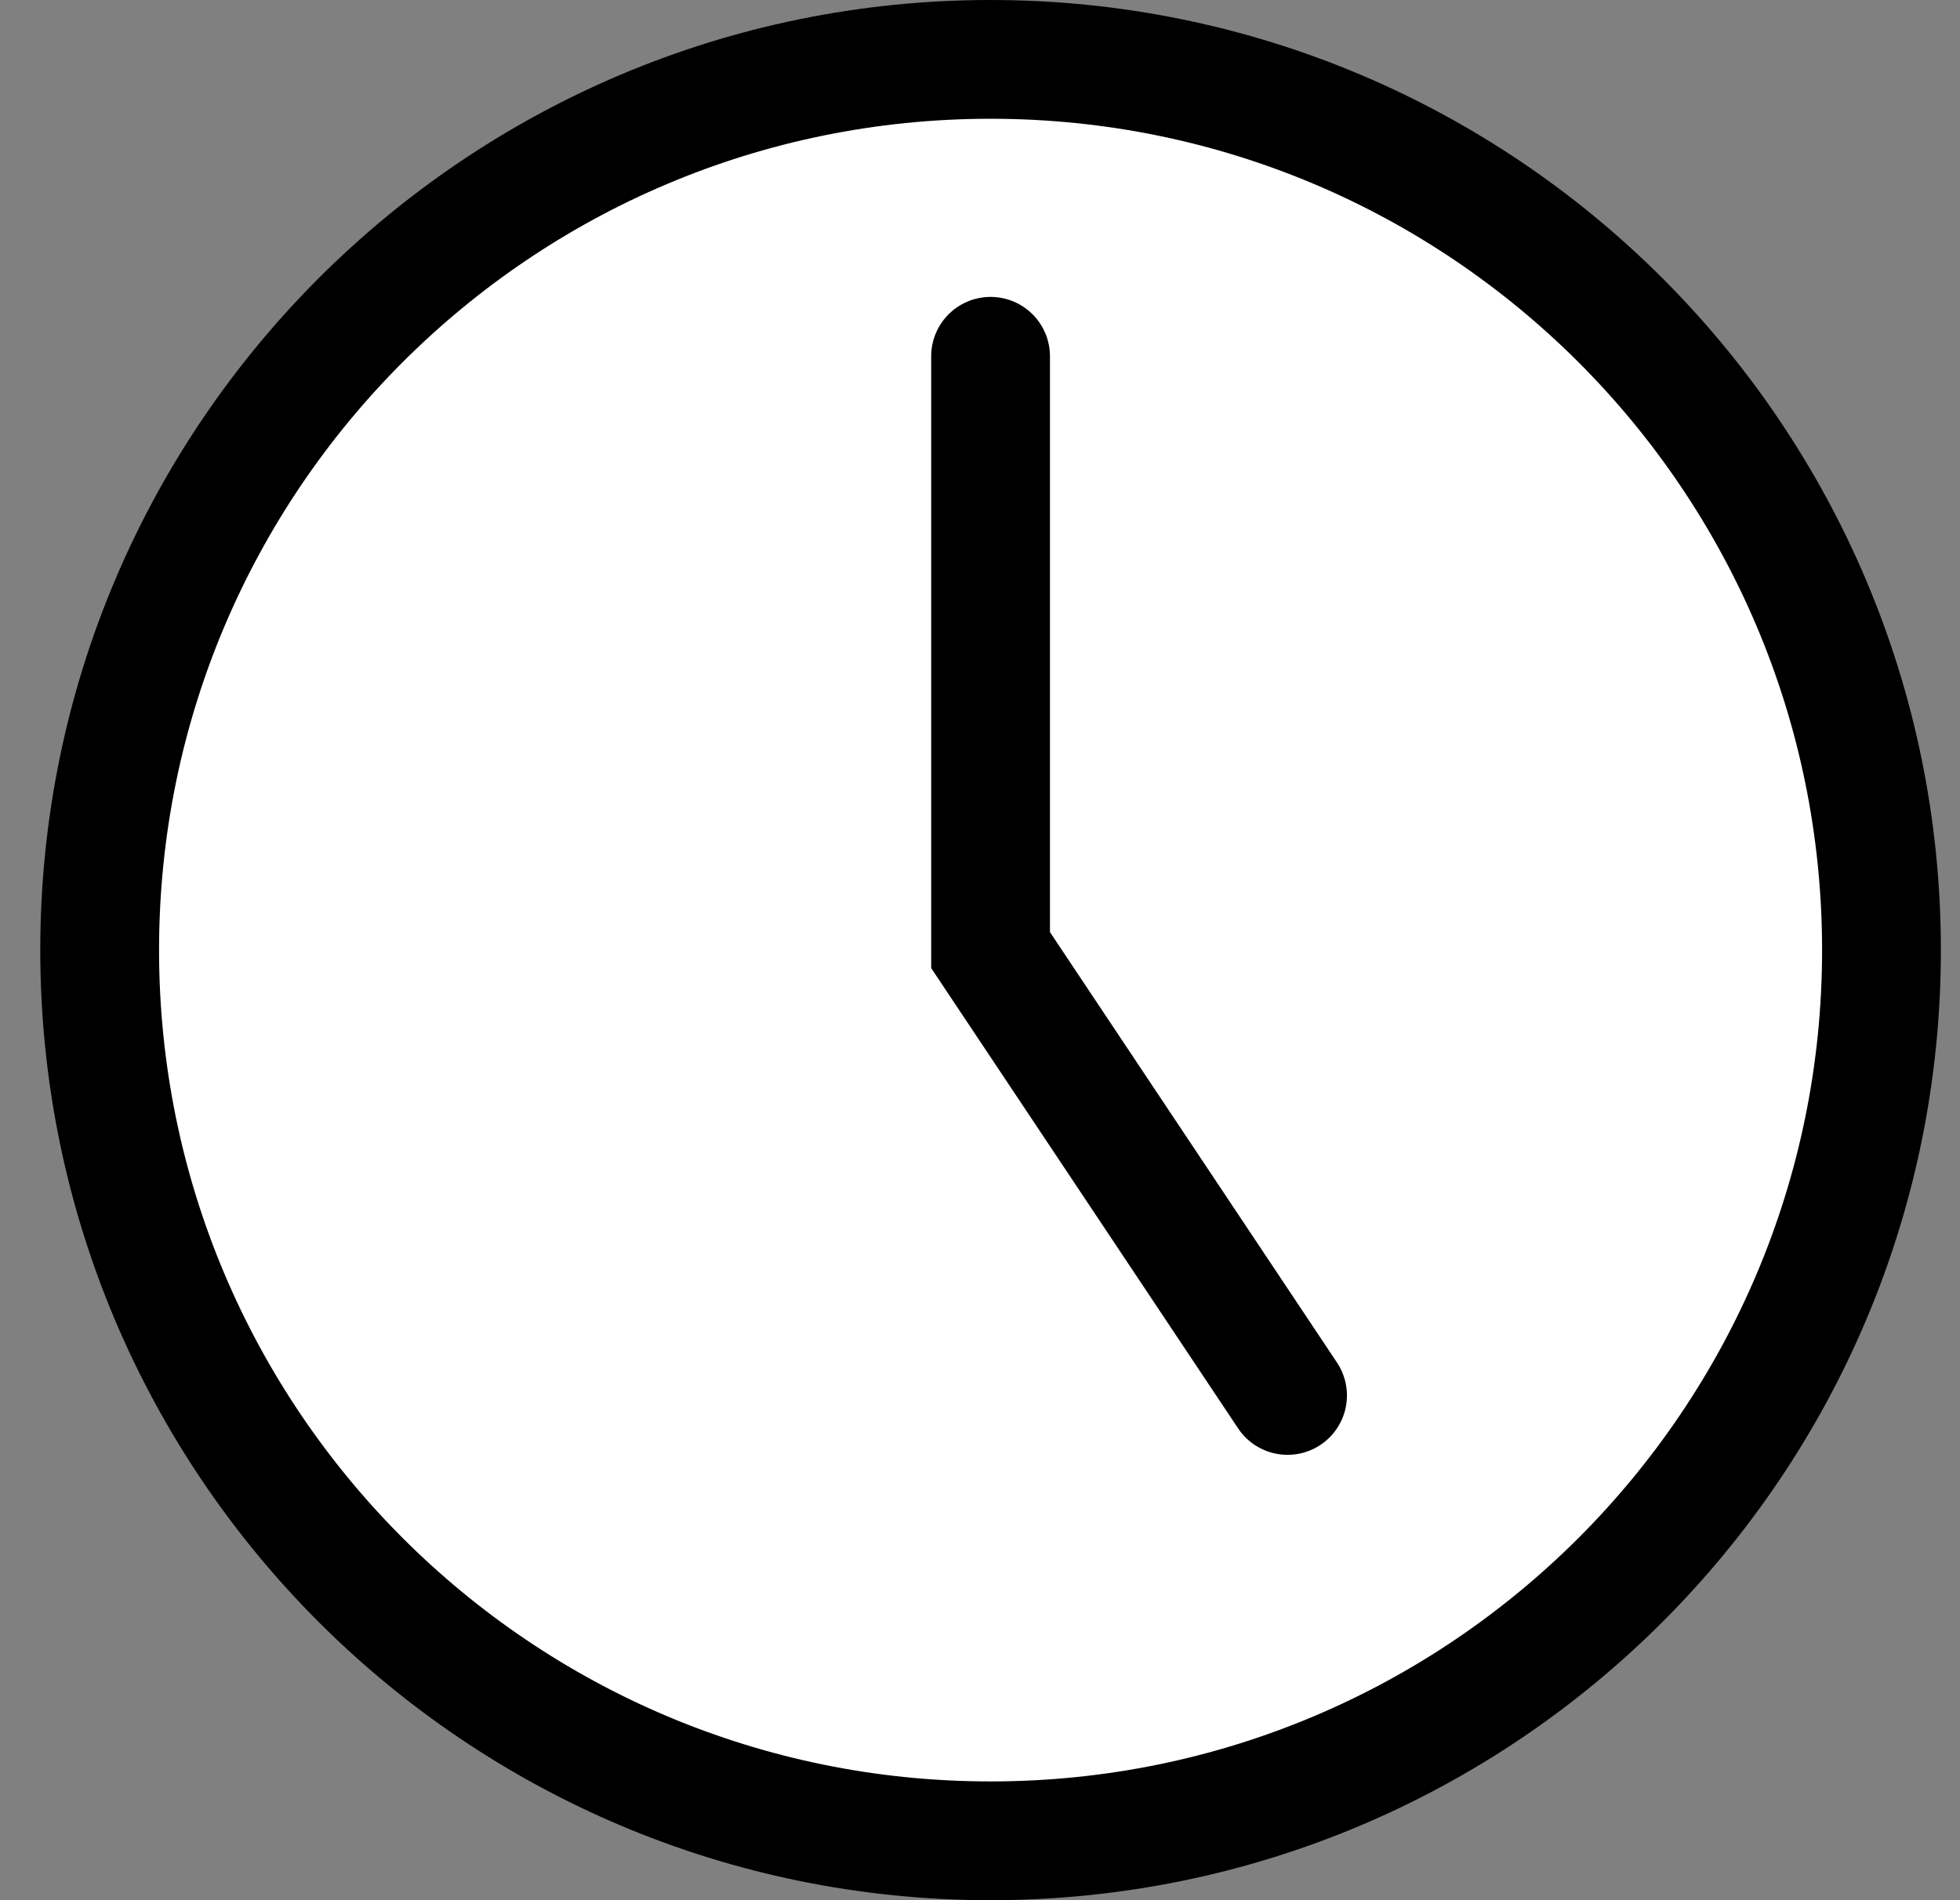 <svg width="33" height="32" viewBox="0 0 33 32" fill="none" xmlns="http://www.w3.org/2000/svg">
<rect x="0" y="0" width="33" height="32" fill="#808080" stroke="none"/>
<path d="M16.678 31C24.962 31 31.678 24.284 31.678 16C31.678 7.716 24.962 1 16.678 1C8.393 1 1.678 7.716 1.678 16C1.678 24.284 8.393 31 16.678 31Z" fill="white" stroke="black" stroke-width="2" stroke-linecap="round"/>
<path d="M21.678 23.5L16.678 16V6" fill="white"/>
<path d="M21.678 23.5L16.678 16V6" stroke="black" stroke-width="2" stroke-linecap="round"/>
</svg>
